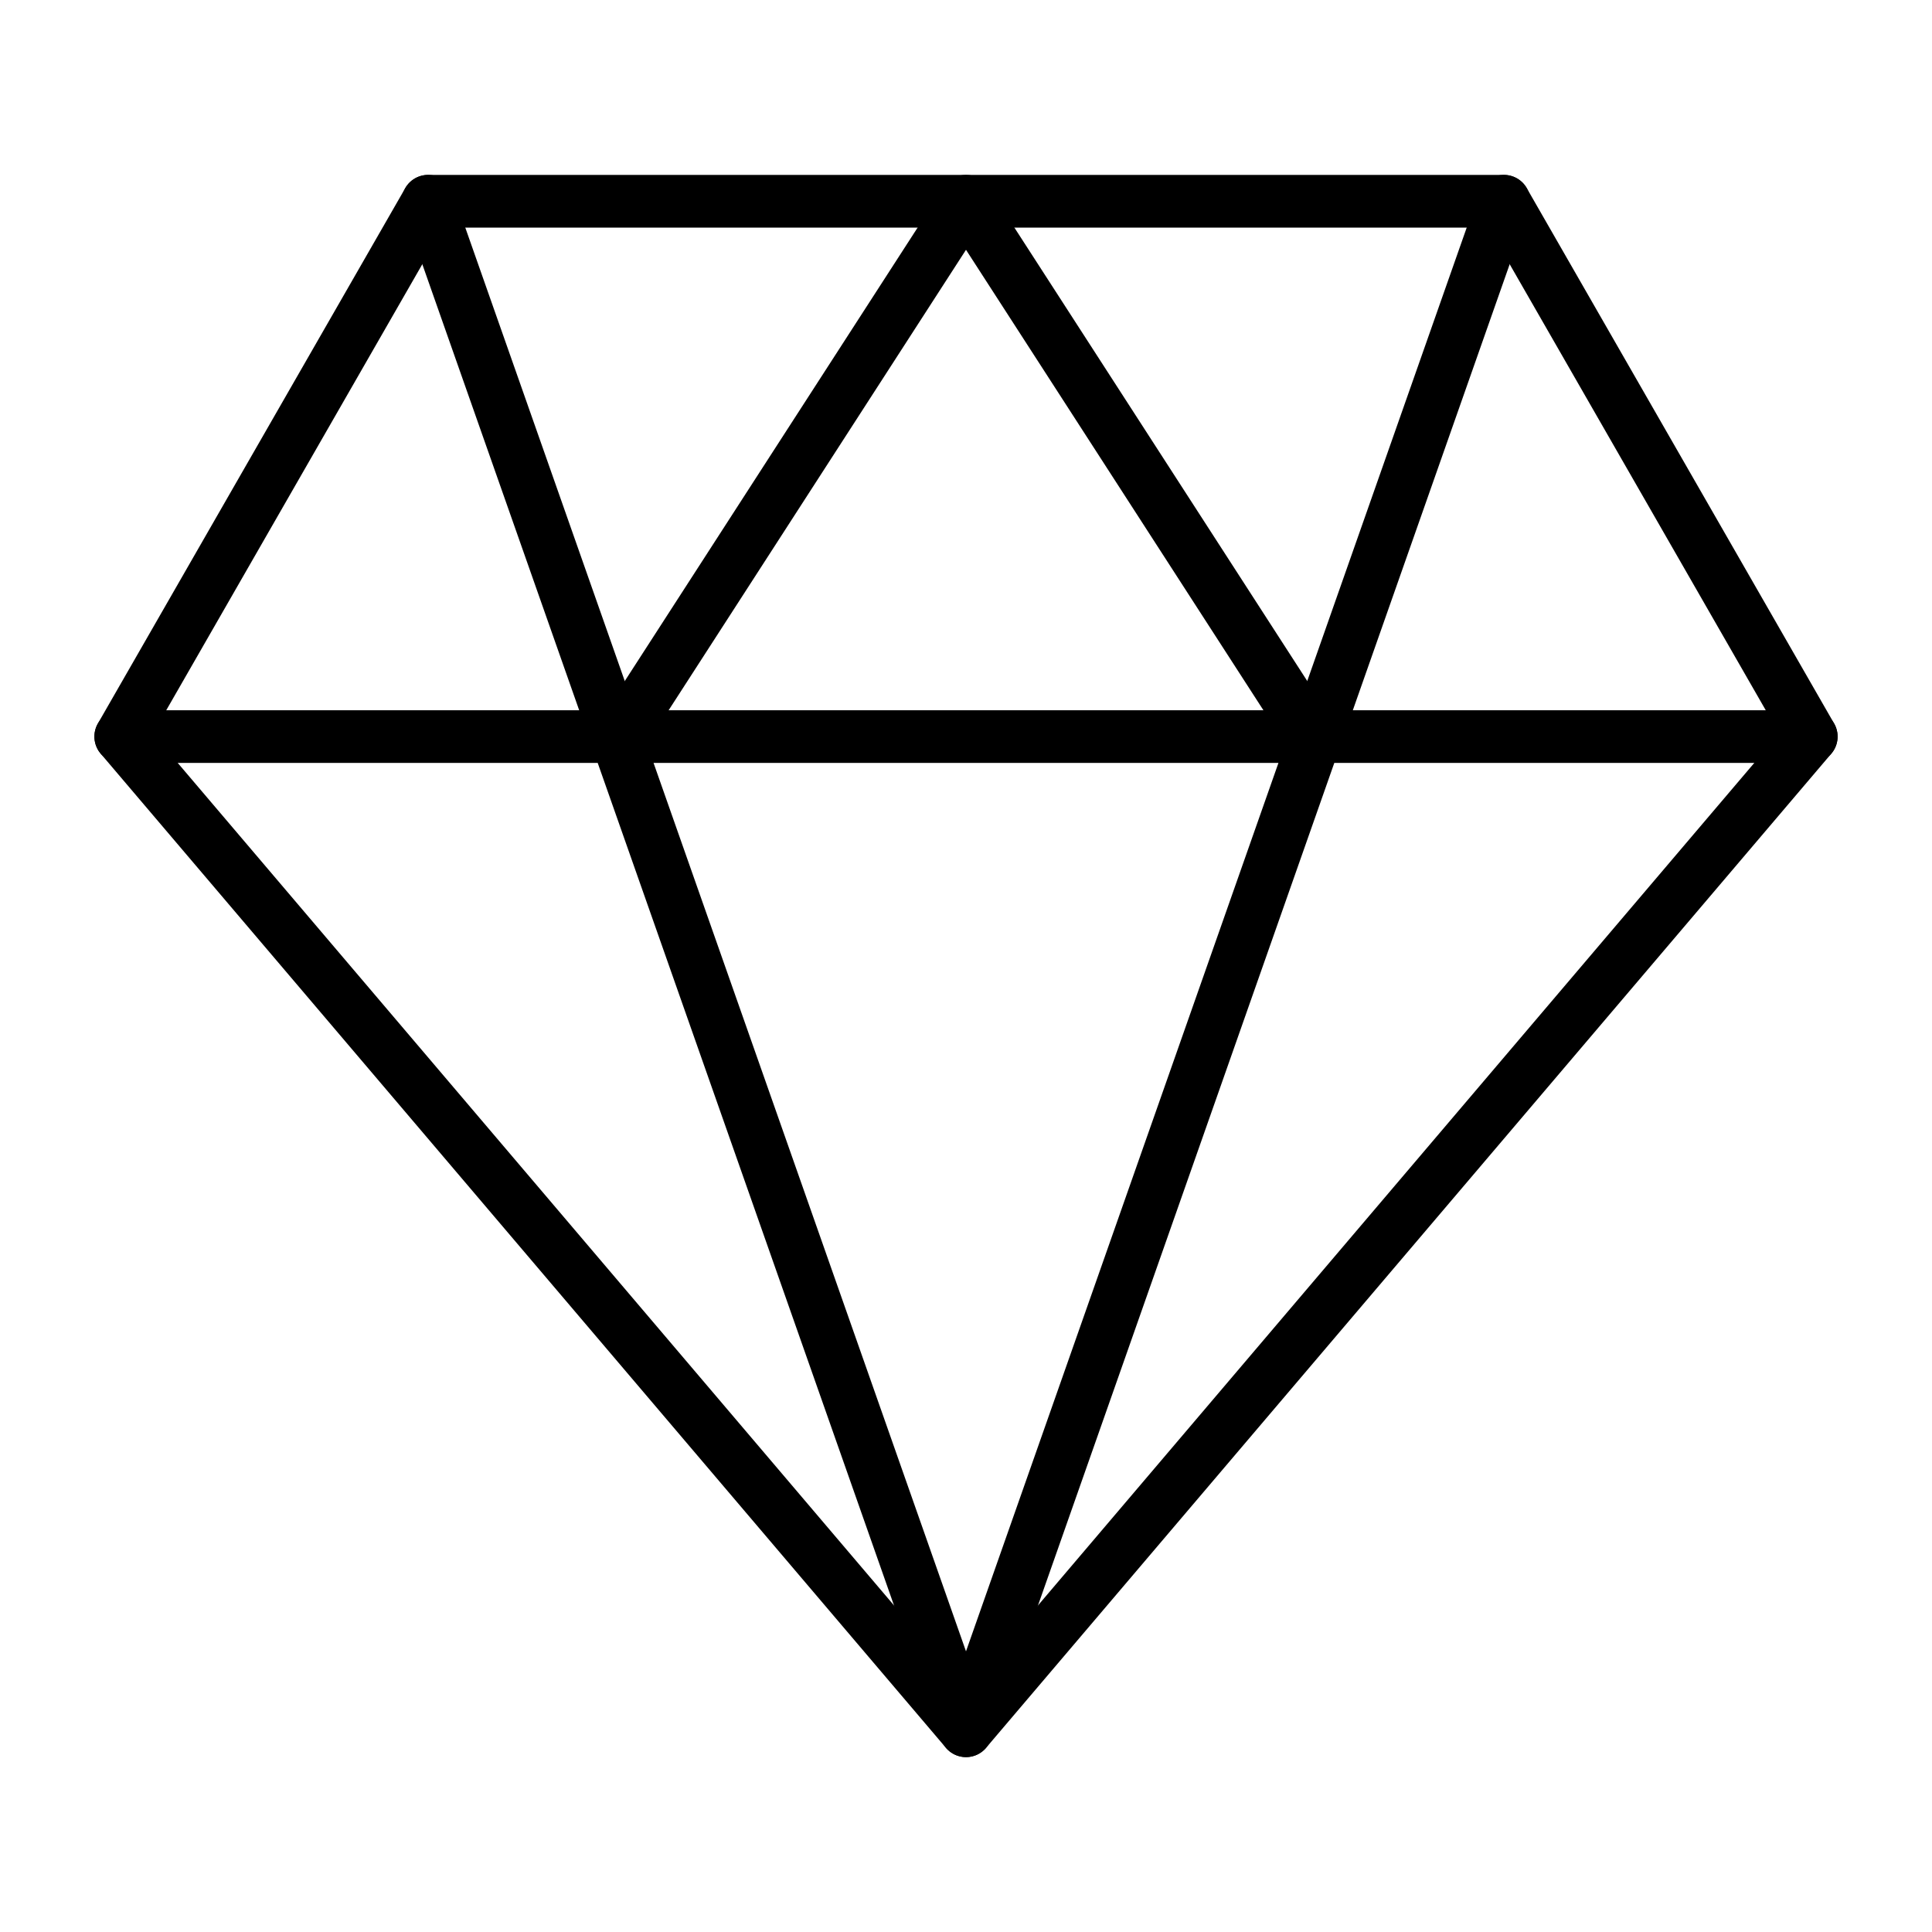 <svg width="110" height="110" viewBox="0 0 110 110" fill="none" xmlns="http://www.w3.org/2000/svg">
<path d="M24.374 11.458H85.626L103.125 41.938L55 98.542L6.875 41.938L24.374 11.458Z" stroke="black" stroke-width="3" stroke-linecap="round" stroke-linejoin="round"/>
<path d="M24.374 11.458L55 98.542L85.626 11.458M6.875 41.938H103.125" stroke="black" stroke-width="3" stroke-linecap="round" stroke-linejoin="round"/>
<path d="M35.315 41.938L55 11.458L74.688 41.938" stroke="black" stroke-width="3" stroke-linecap="round" stroke-linejoin="round"/>
</svg>
